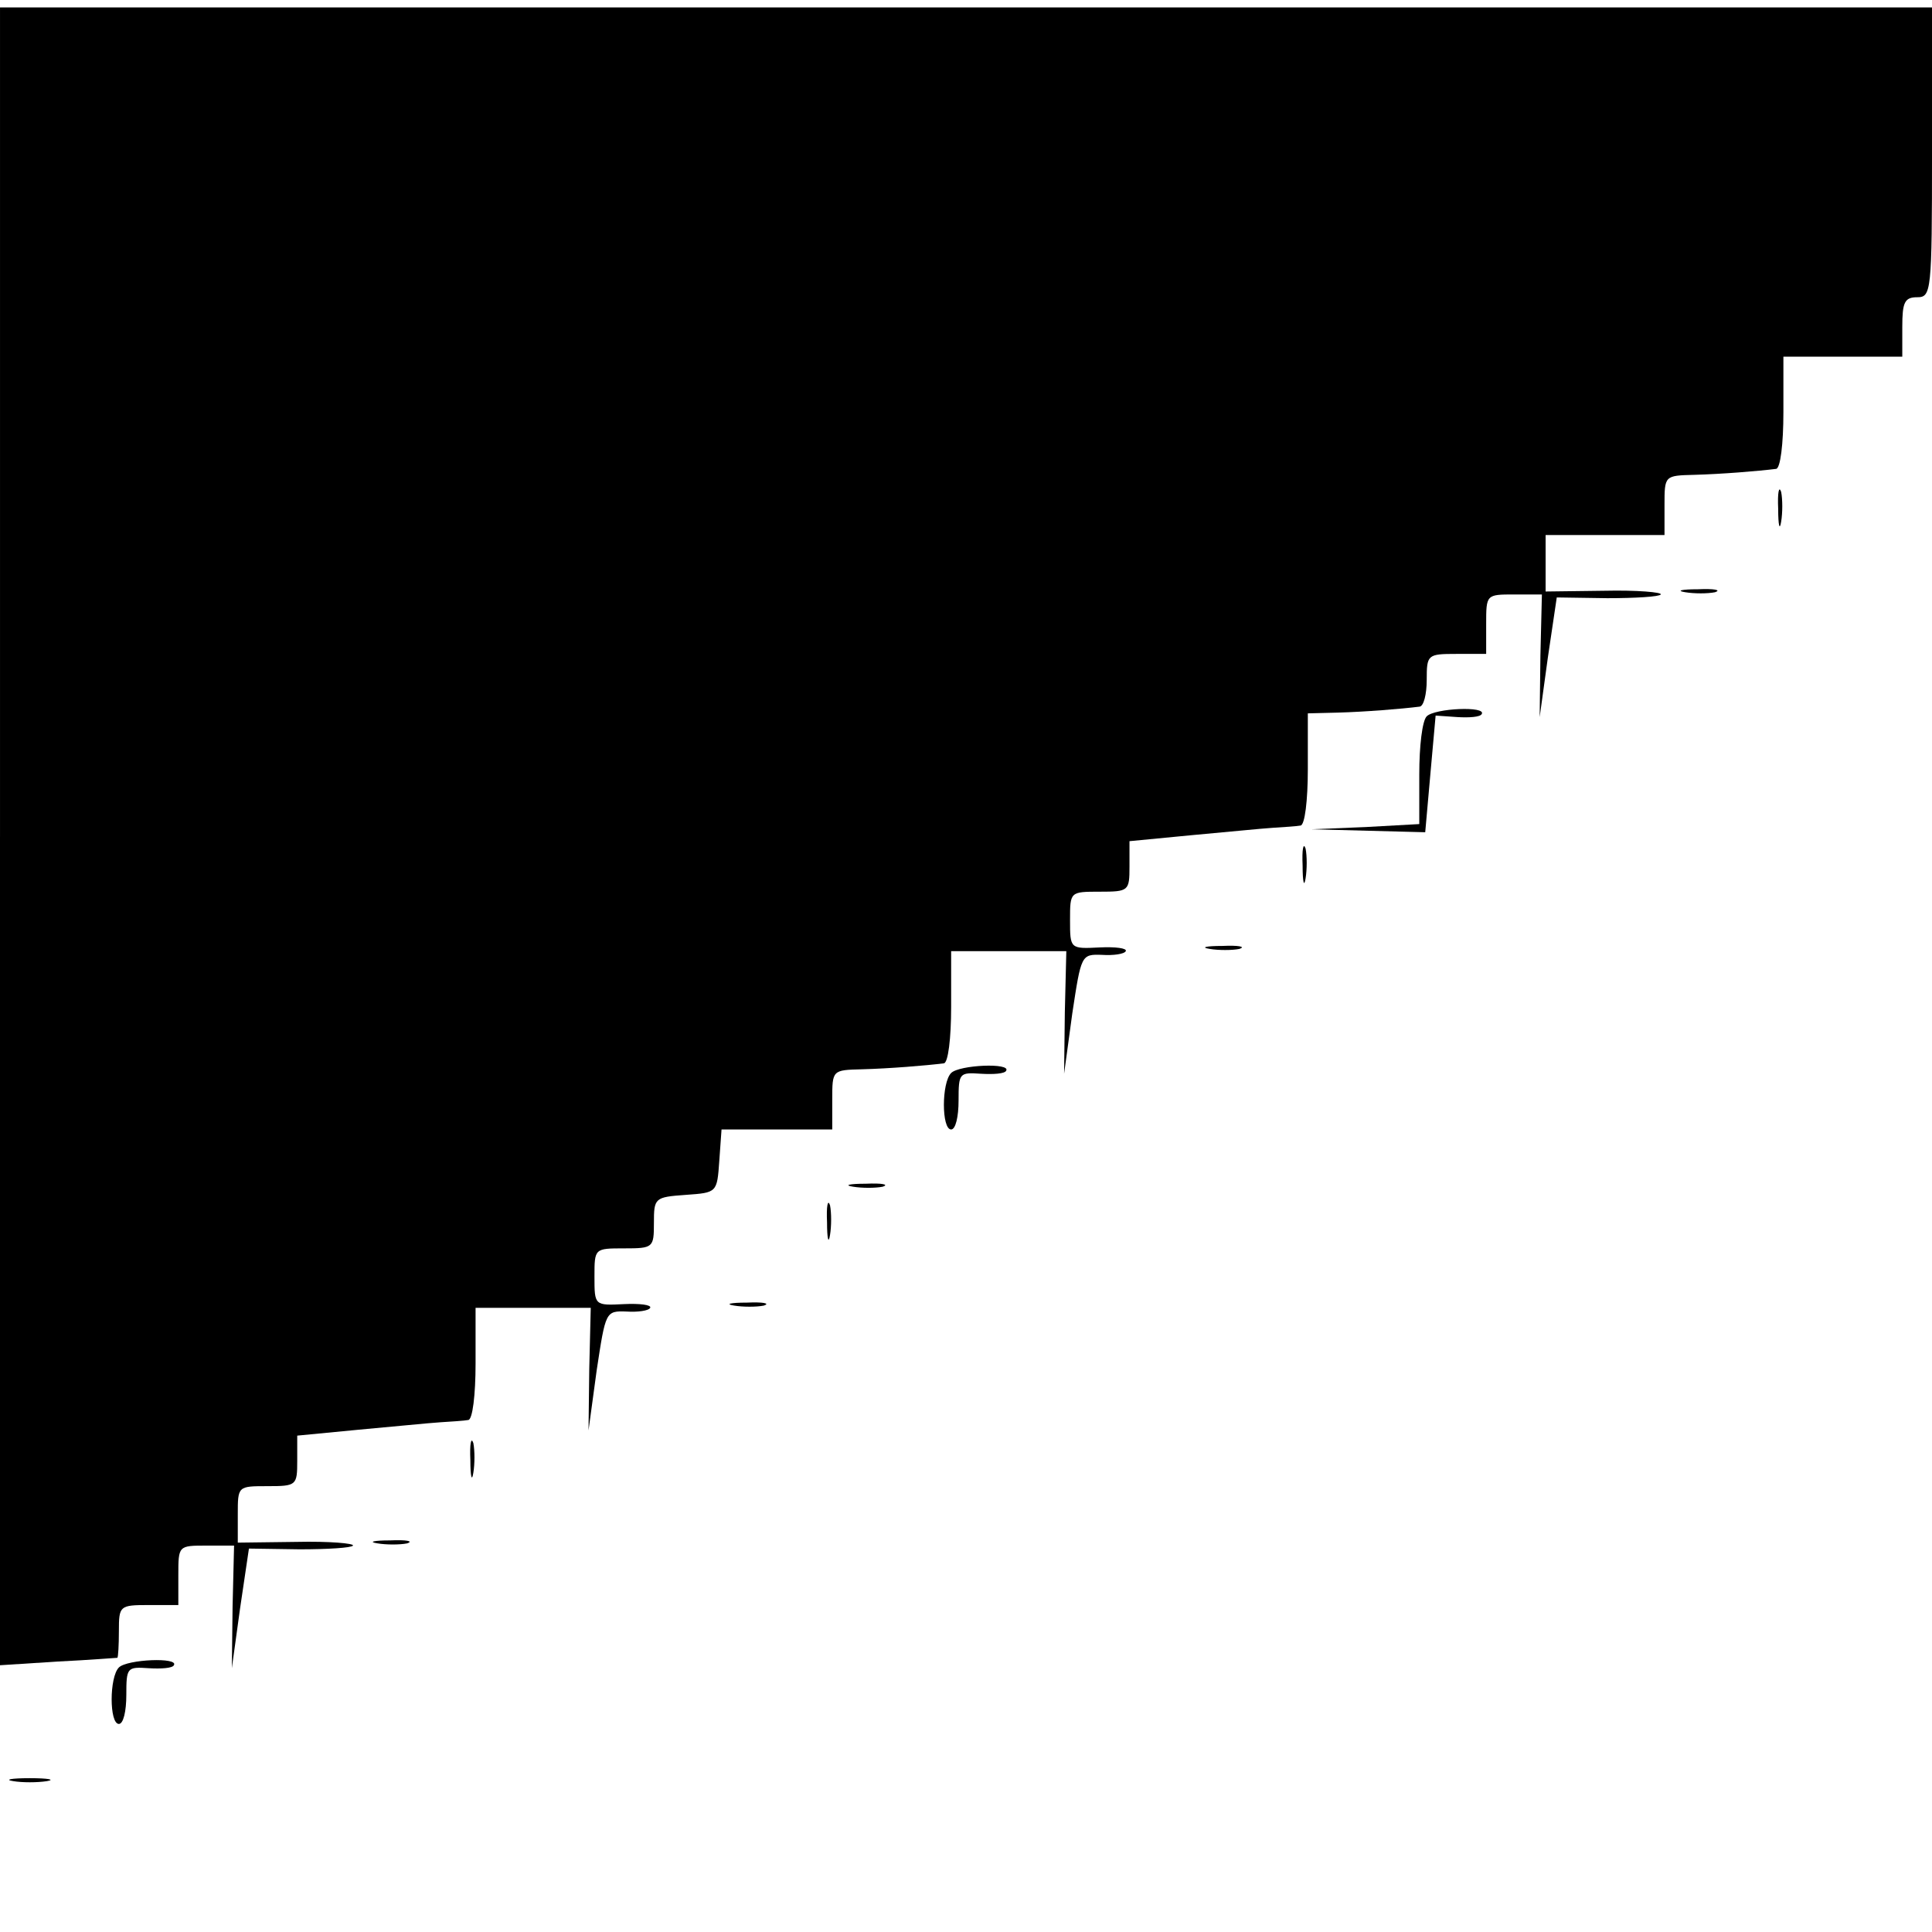 <?xml version="1.0" standalone="no"?>
<!DOCTYPE svg PUBLIC "-//W3C//DTD SVG 20010904//EN"
 "http://www.w3.org/TR/2001/REC-SVG-20010904/DTD/svg10.dtd">
<svg version="1.0" xmlns="http://www.w3.org/2000/svg"
 width="260pt" height="260pt" viewBox="0 0 260 260"
 preserveAspectRatio="xMidYMid meet">
<g transform="translate(0,260) scale(0.1,-0.1)"
fill="#000000" stroke="none">
<path d="M0 1474 l0 -1115 78 5 c42 2 78 5 80 5 1 1 2 17 2 36 0 34 1 35 40
35 l40 0 0 40 c0 40 0 40 38 40 l37 0 -2 -82 -1 -83 11 80 12 81 68 -1 c38 0
70 2 72 5 2 3 -32 6 -76 5 l-79 -1 0 38 c0 38 0 38 40 38 39 0 40 1 40 34 l0
34 83 8 c45 4 94 9 110 10 15 1 32 2 37 3 6 0 10 34 10 76 l0 75 78 0 77 0 -2
-82 -1 -83 11 81 c12 79 12 80 40 79 15 -1 30 1 32 5 2 4 -14 6 -35 5 -40 -2
-40 -2 -40 37 0 38 0 38 40 38 39 0 40 1 40 34 0 34 1 35 43 38 42 3 42 3 45
46 l3 42 75 0 74 0 0 40 c0 40 0 40 40 41 37 1 86 5 110 8 6 0 10 34 10 76 l0
75 78 0 77 0 -2 -82 -1 -83 11 81 c12 79 12 80 40 79 15 -1 30 1 32 5 2 4 -14
6 -35 5 -40 -2 -40 -2 -40 37 0 38 0 38 40 38 39 0 40 1 40 34 l0 34 83 8 c45
4 94 9 110 10 15 1 32 2 37 3 6 0 10 34 10 76 l0 75 40 1 c37 1 86 5 110 8 6
0 10 17 10 36 0 34 1 35 40 35 l40 0 0 40 c0 40 0 40 38 40 l37 0 -2 -82 -1
-83 11 80 12 81 68 -1 c38 0 70 2 72 5 2 3 -32 6 -76 5 l-79 -1 0 38 0 38 80
0 80 0 0 40 c0 40 0 40 40 41 37 1 86 5 110 8 6 0 10 34 10 76 l0 75 80 0 80
0 0 40 c0 33 3 40 20 40 19 0 20 7 20 195 l0 195 -1300 0 -1300 0 0 -1116z"/>
<path d="M2393 1915 c0 -22 2 -30 4 -17 2 12 2 30 0 40 -3 9 -5 -1 -4 -23z"/>
<path d="M2268 1803 c12 -2 30 -2 40 0 9 3 -1 5 -23 4 -22 0 -30 -2 -17 -4z"/>
<path d="M1920 1636 c-6 -6 -10 -40 -10 -78 l0 -67 -72 -4 -73 -3 76 -2 77 -2
7 79 7 78 29 -2 c16 -1 31 0 33 4 7 11 -63 8 -74 -3z"/>
<path d="M1753 1435 c0 -22 2 -30 4 -17 2 12 2 30 0 40 -3 9 -5 -1 -4 -23z"/>
<path d="M1628 1323 c12 -2 30 -2 40 0 9 3 -1 5 -23 4 -22 0 -30 -2 -17 -4z"/>
<path d="M1280 1156 c-13 -13 -13 -76 0 -76 6 0 10 17 10 39 0 37 1 38 30 36
17 -1 32 0 34 4 7 11 -63 8 -74 -3z"/>
<path d="M1148 1003 c12 -2 30 -2 40 0 9 3 -1 5 -23 4 -22 0 -30 -2 -17 -4z"/>
<path d="M1113 955 c0 -22 2 -30 4 -17 2 12 2 30 0 40 -3 9 -5 -1 -4 -23z"/>
<path d="M988 843 c12 -2 30 -2 40 0 9 3 -1 5 -23 4 -22 0 -30 -2 -17 -4z"/>
<path d="M633 635 c0 -22 2 -30 4 -17 2 12 2 30 0 40 -3 9 -5 -1 -4 -23z"/>
<path d="M508 523 c12 -2 30 -2 40 0 9 3 -1 5 -23 4 -22 0 -30 -2 -17 -4z"/>
<path d="M160 356 c-13 -13 -13 -76 0 -76 6 0 10 17 10 39 0 37 1 38 30 36 17
-1 32 0 34 4 7 11 -63 8 -74 -3z"/>
<path d="M18 203 c12 -2 32 -2 45 0 12 2 2 4 -23 4 -25 0 -35 -2 -22 -4z"/>
</g>
</svg>
